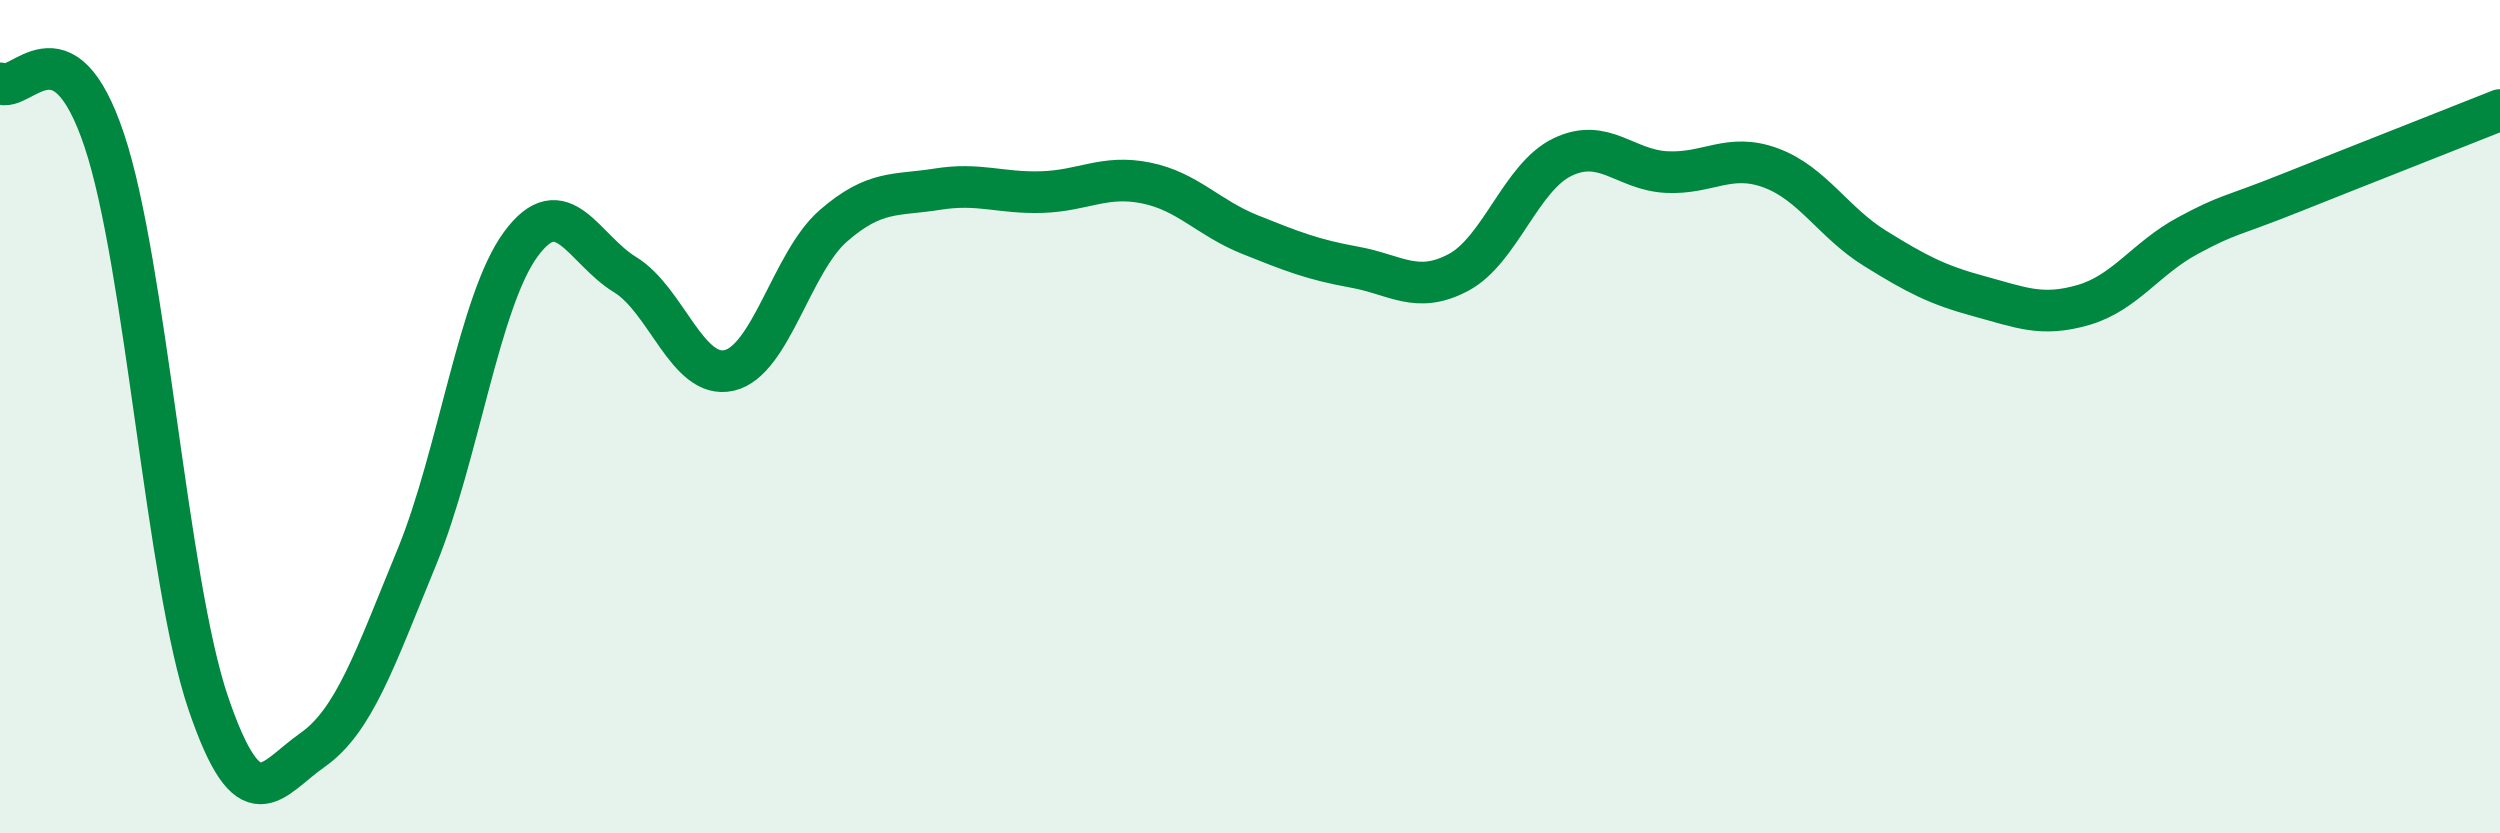 
    <svg width="60" height="20" viewBox="0 0 60 20" xmlns="http://www.w3.org/2000/svg">
      <path
        d="M 0,2 C 0.5,2.27 1.5,0.38 2.5,3.36 C 3.5,6.34 4,13.95 5,16.88 C 6,19.81 6.5,18.7 7.5,18 C 8.5,17.3 9,15.81 10,13.38 C 11,10.95 11.5,7.22 12.5,5.86 C 13.5,4.5 14,5.98 15,6.59 C 16,7.2 16.5,9.12 17.5,8.89 C 18.5,8.66 19,6.29 20,5.42 C 21,4.55 21.5,4.7 22.5,4.54 C 23.5,4.38 24,4.64 25,4.61 C 26,4.58 26.5,4.19 27.5,4.39 C 28.5,4.59 29,5.23 30,5.63 C 31,6.03 31.5,6.23 32.5,6.41 C 33.5,6.59 34,7.07 35,6.54 C 36,6.01 36.5,4.25 37.5,3.77 C 38.5,3.29 39,4.08 40,4.13 C 41,4.18 41.5,3.66 42.5,4.03 C 43.5,4.4 44,5.34 45,5.96 C 46,6.58 46.5,6.84 47.5,7.11 C 48.5,7.38 49,7.61 50,7.32 C 51,7.03 51.5,6.2 52.5,5.66 C 53.5,5.12 53.5,5.22 55,4.62 C 56.5,4.02 59,3.04 60,2.64L60 20L0 20Z"
        fill="#008740"
        opacity="0.1"
        stroke-linecap="round"
        stroke-linejoin="round"
      />
      <path
        d="M 0,2 C 0.5,2.27 1.5,0.38 2.5,3.36 C 3.5,6.34 4,13.95 5,16.88 C 6,19.81 6.5,18.7 7.5,18 C 8.5,17.3 9,15.81 10,13.38 C 11,10.95 11.5,7.22 12.5,5.86 C 13.5,4.5 14,5.98 15,6.59 C 16,7.2 16.5,9.12 17.5,8.89 C 18.5,8.66 19,6.29 20,5.42 C 21,4.55 21.5,4.7 22.5,4.54 C 23.5,4.38 24,4.64 25,4.61 C 26,4.58 26.5,4.19 27.5,4.39 C 28.5,4.59 29,5.23 30,5.63 C 31,6.03 31.5,6.23 32.5,6.41 C 33.5,6.59 34,7.07 35,6.54 C 36,6.01 36.5,4.25 37.5,3.77 C 38.5,3.29 39,4.08 40,4.13 C 41,4.18 41.5,3.66 42.5,4.03 C 43.5,4.4 44,5.34 45,5.96 C 46,6.58 46.5,6.84 47.5,7.11 C 48.5,7.38 49,7.61 50,7.32 C 51,7.03 51.5,6.2 52.5,5.66 C 53.5,5.12 53.5,5.22 55,4.62 C 56.5,4.02 59,3.04 60,2.64"
        stroke="#008740"
        stroke-width="1"
        fill="none"
        stroke-linecap="round"
        stroke-linejoin="round"
      />
    </svg>
  